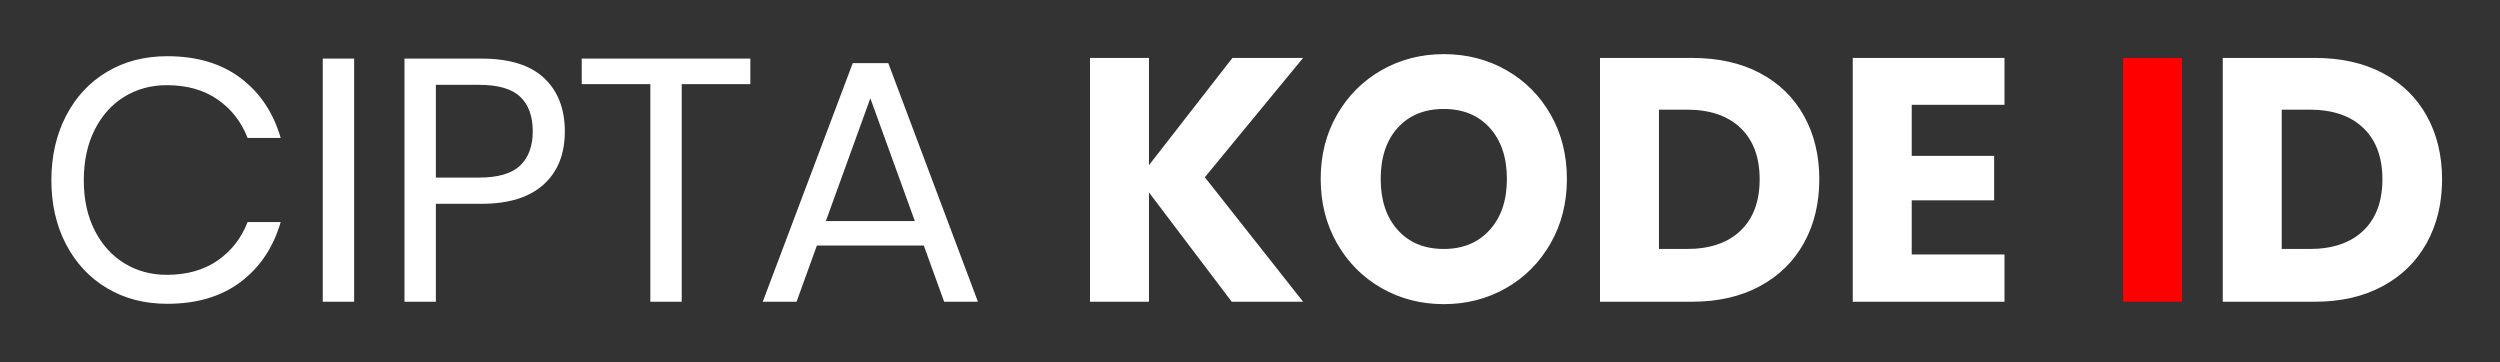 <?xml version="1.0" encoding="UTF-8" standalone="no"?><!-- Generator: Gravit.io --><svg xmlns="http://www.w3.org/2000/svg" xmlns:xlink="http://www.w3.org/1999/xlink" style="isolation:isolate" viewBox="0 0 145 21" width="145pt" height="21pt"><rect x="0" y="0" width="145" height="21" fill="#333333" stroke="none"/><path d=" M 75.58 3.36 L 69.88 10.28 L 75.58 17.5 L 71.44 17.5 L 66.64 11.16 L 66.64 17.5 L 63.22 17.5 L 63.22 3.36 L 66.64 3.36 L 66.64 9.58 L 71.48 3.36 L 75.58 3.36 L 75.58 3.36 Z  M 83.74 3.14 L 83.74 3.14 Q 85.74 3.14 87.37 4.07 L 87.37 4.07 L 87.37 4.07 Q 89 5 89.94 6.65 L 89.94 6.65 L 89.94 6.65 Q 90.88 8.3 90.88 10.38 L 90.88 10.38 L 90.88 10.38 Q 90.88 12.46 89.93 14.12 L 89.93 14.12 L 89.93 14.12 Q 88.98 15.78 87.35 16.71 L 87.35 16.71 L 87.35 16.71 Q 85.72 17.64 83.74 17.64 L 83.74 17.64 L 83.74 17.64 Q 81.76 17.64 80.13 16.71 L 80.13 16.71 L 80.13 16.71 Q 78.5 15.78 77.55 14.12 L 77.55 14.12 L 77.55 14.12 Q 76.6 12.46 76.6 10.38 L 76.6 10.38 L 76.6 10.38 Q 76.6 8.3 77.55 6.65 L 77.55 6.65 L 77.55 6.65 Q 78.5 5 80.13 4.07 L 80.13 4.07 L 80.13 4.07 Q 81.76 3.14 83.74 3.14 L 83.74 3.14 L 83.74 3.14 Z  M 83.74 6.32 L 83.74 6.32 Q 82.06 6.32 81.07 7.41 L 81.07 7.41 L 81.07 7.41 Q 80.08 8.5 80.08 10.38 L 80.08 10.38 L 80.08 10.38 Q 80.08 12.24 81.07 13.34 L 81.07 13.34 L 81.07 13.34 Q 82.06 14.44 83.74 14.44 L 83.74 14.44 L 83.74 14.44 Q 85.4 14.44 86.4 13.34 L 86.4 13.34 L 86.4 13.34 Q 87.4 12.24 87.4 10.38 L 87.4 10.38 L 87.4 10.38 Q 87.4 8.52 86.41 7.42 L 86.41 7.42 L 86.41 7.42 Q 85.42 6.32 83.74 6.32 L 83.74 6.32 L 83.74 6.32 Z  M 105.52 10.4 L 105.52 10.4 Q 105.52 12.48 104.63 14.09 L 104.63 14.09 L 104.63 14.09 Q 103.74 15.7 102.07 16.6 L 102.07 16.6 L 102.07 16.6 Q 100.4 17.5 98.14 17.5 L 98.14 17.5 L 92.8 17.5 L 92.8 3.36 L 98.14 3.36 L 98.14 3.36 Q 100.42 3.36 102.08 4.24 L 102.08 4.24 L 102.08 4.24 Q 103.74 5.12 104.63 6.72 L 104.63 6.72 L 104.63 6.72 Q 105.52 8.32 105.52 10.4 L 105.52 10.4 L 105.52 10.4 Z  M 97.84 14.44 L 97.84 14.44 Q 99.84 14.44 100.95 13.38 L 100.95 13.38 L 100.95 13.38 Q 102.06 12.32 102.06 10.4 L 102.06 10.4 L 102.06 10.4 Q 102.06 8.48 100.95 7.42 L 100.95 7.42 L 100.95 7.42 Q 99.84 6.36 97.84 6.36 L 97.84 6.36 L 96.22 6.36 L 96.22 14.44 L 97.84 14.44 L 97.84 14.44 Z  M 116.26 6.08 L 110.88 6.08 L 110.88 9.04 L 115.66 9.04 L 115.66 11.62 L 110.88 11.62 L 110.88 14.76 L 116.26 14.76 L 116.26 17.5 L 107.46 17.5 L 107.46 3.36 L 116.26 3.36 L 116.26 6.08 L 116.26 6.08 Z  M 9.7 3.26 L 9.7 3.26 Q 12.28 3.26 13.96 4.53 L 13.96 4.53 L 13.96 4.53 Q 15.64 5.8 16.28 8 L 16.28 8 L 14.36 8 L 14.36 8 Q 13.82 6.6 12.62 5.77 L 12.62 5.77 L 12.62 5.77 Q 11.42 4.94 9.68 4.94 L 9.68 4.94 L 9.68 4.94 Q 8.3 4.94 7.21 5.61 L 7.21 5.61 L 7.21 5.61 Q 6.12 6.28 5.49 7.53 L 5.49 7.53 L 5.49 7.53 Q 4.86 8.78 4.86 10.46 L 4.86 10.46 L 4.86 10.46 Q 4.86 12.12 5.49 13.36 L 5.49 13.36 L 5.49 13.36 Q 6.12 14.6 7.21 15.27 L 7.21 15.27 L 7.21 15.27 Q 8.3 15.94 9.68 15.94 L 9.68 15.94 L 9.68 15.94 Q 11.42 15.94 12.62 15.11 L 12.62 15.11 L 12.62 15.11 Q 13.82 14.28 14.36 12.88 L 14.36 12.88 L 16.28 12.88 L 16.28 12.88 Q 15.64 15.08 13.96 16.35 L 13.96 16.35 L 13.96 16.35 Q 12.28 17.62 9.7 17.62 L 9.7 17.62 L 9.7 17.62 Q 7.72 17.62 6.2 16.71 L 6.2 16.71 L 6.2 16.71 Q 4.68 15.8 3.83 14.17 L 3.83 14.17 L 3.83 14.17 Q 2.98 12.54 2.98 10.46 L 2.98 10.46 L 2.98 10.46 Q 2.98 8.36 3.83 6.72 L 3.83 6.72 L 3.83 6.72 Q 4.68 5.08 6.2 4.17 L 6.2 4.17 L 6.2 4.17 Q 7.72 3.26 9.7 3.26 L 9.7 3.26 L 9.7 3.26 Z  M 18.72 3.4 L 20.54 3.4 L 20.54 17.5 L 18.72 17.5 L 18.72 3.4 L 18.72 3.4 Z  M 27.94 11.82 L 25.28 11.82 L 25.28 17.5 L 23.46 17.5 L 23.46 3.4 L 27.94 3.4 L 27.94 3.4 Q 30.36 3.4 31.56 4.53 L 31.56 4.53 L 31.56 4.53 Q 32.76 5.66 32.76 7.62 L 32.76 7.62 L 32.76 7.62 Q 32.76 9.6 31.52 10.71 L 31.52 10.71 L 31.52 10.71 Q 30.28 11.82 27.94 11.82 L 27.94 11.82 L 27.94 11.82 Z  M 27.78 10.3 L 27.78 10.3 Q 29.44 10.3 30.17 9.6 L 30.17 9.6 L 30.17 9.6 Q 30.9 8.9 30.9 7.62 L 30.9 7.62 L 30.9 7.62 Q 30.9 6.3 30.17 5.61 L 30.17 5.61 L 30.17 5.61 Q 29.44 4.92 27.78 4.92 L 27.78 4.92 L 25.28 4.92 L 25.28 10.3 L 27.78 10.3 L 27.78 10.3 Z  M 33.74 3.4 L 43.52 3.4 L 43.52 4.88 L 39.54 4.88 L 39.54 17.5 L 37.72 17.5 L 37.72 4.88 L 33.74 4.88 L 33.74 3.4 L 33.74 3.4 Z  M 54.76 17.5 L 53.58 14.24 L 47.38 14.24 L 46.2 17.5 L 44.24 17.5 L 49.46 3.66 L 51.52 3.66 L 56.72 17.5 L 54.76 17.5 L 54.76 17.5 Z  M 47.9 12.82 L 53.06 12.82 L 50.48 5.7 L 47.9 12.82 L 47.9 12.82 Z " fill="rgb(255,255,255)"/><path d=" M 123.14 3.36 L 126.56 3.36 L 126.56 17.5 L 123.14 17.5 L 123.14 3.36 L 123.14 3.36 Z " fill="rgb(255,0,0)"/><path d=" M 141.64 10.4 L 141.64 10.4 Q 141.64 12.48 140.75 14.09 L 140.75 14.09 L 140.75 14.09 Q 139.86 15.7 138.19 16.6 L 138.19 16.6 L 138.19 16.6 Q 136.52 17.5 134.26 17.5 L 134.26 17.5 L 128.92 17.5 L 128.92 3.36 L 134.26 3.36 L 134.26 3.36 Q 136.54 3.36 138.2 4.24 L 138.2 4.24 L 138.2 4.24 Q 139.86 5.12 140.75 6.72 L 140.75 6.72 L 140.75 6.72 Q 141.64 8.32 141.64 10.4 L 141.64 10.4 L 141.64 10.4 Z  M 133.96 14.44 L 133.96 14.44 Q 135.96 14.44 137.07 13.38 L 137.07 13.38 L 137.07 13.38 Q 138.18 12.32 138.18 10.4 L 138.18 10.4 L 138.18 10.4 Q 138.18 8.48 137.07 7.42 L 137.07 7.42 L 137.07 7.42 Q 135.96 6.36 133.96 6.36 L 133.96 6.36 L 132.34 6.36 L 132.34 14.44 L 133.96 14.44 L 133.96 14.44 Z " fill="rgb(255,255,255)"/></svg>